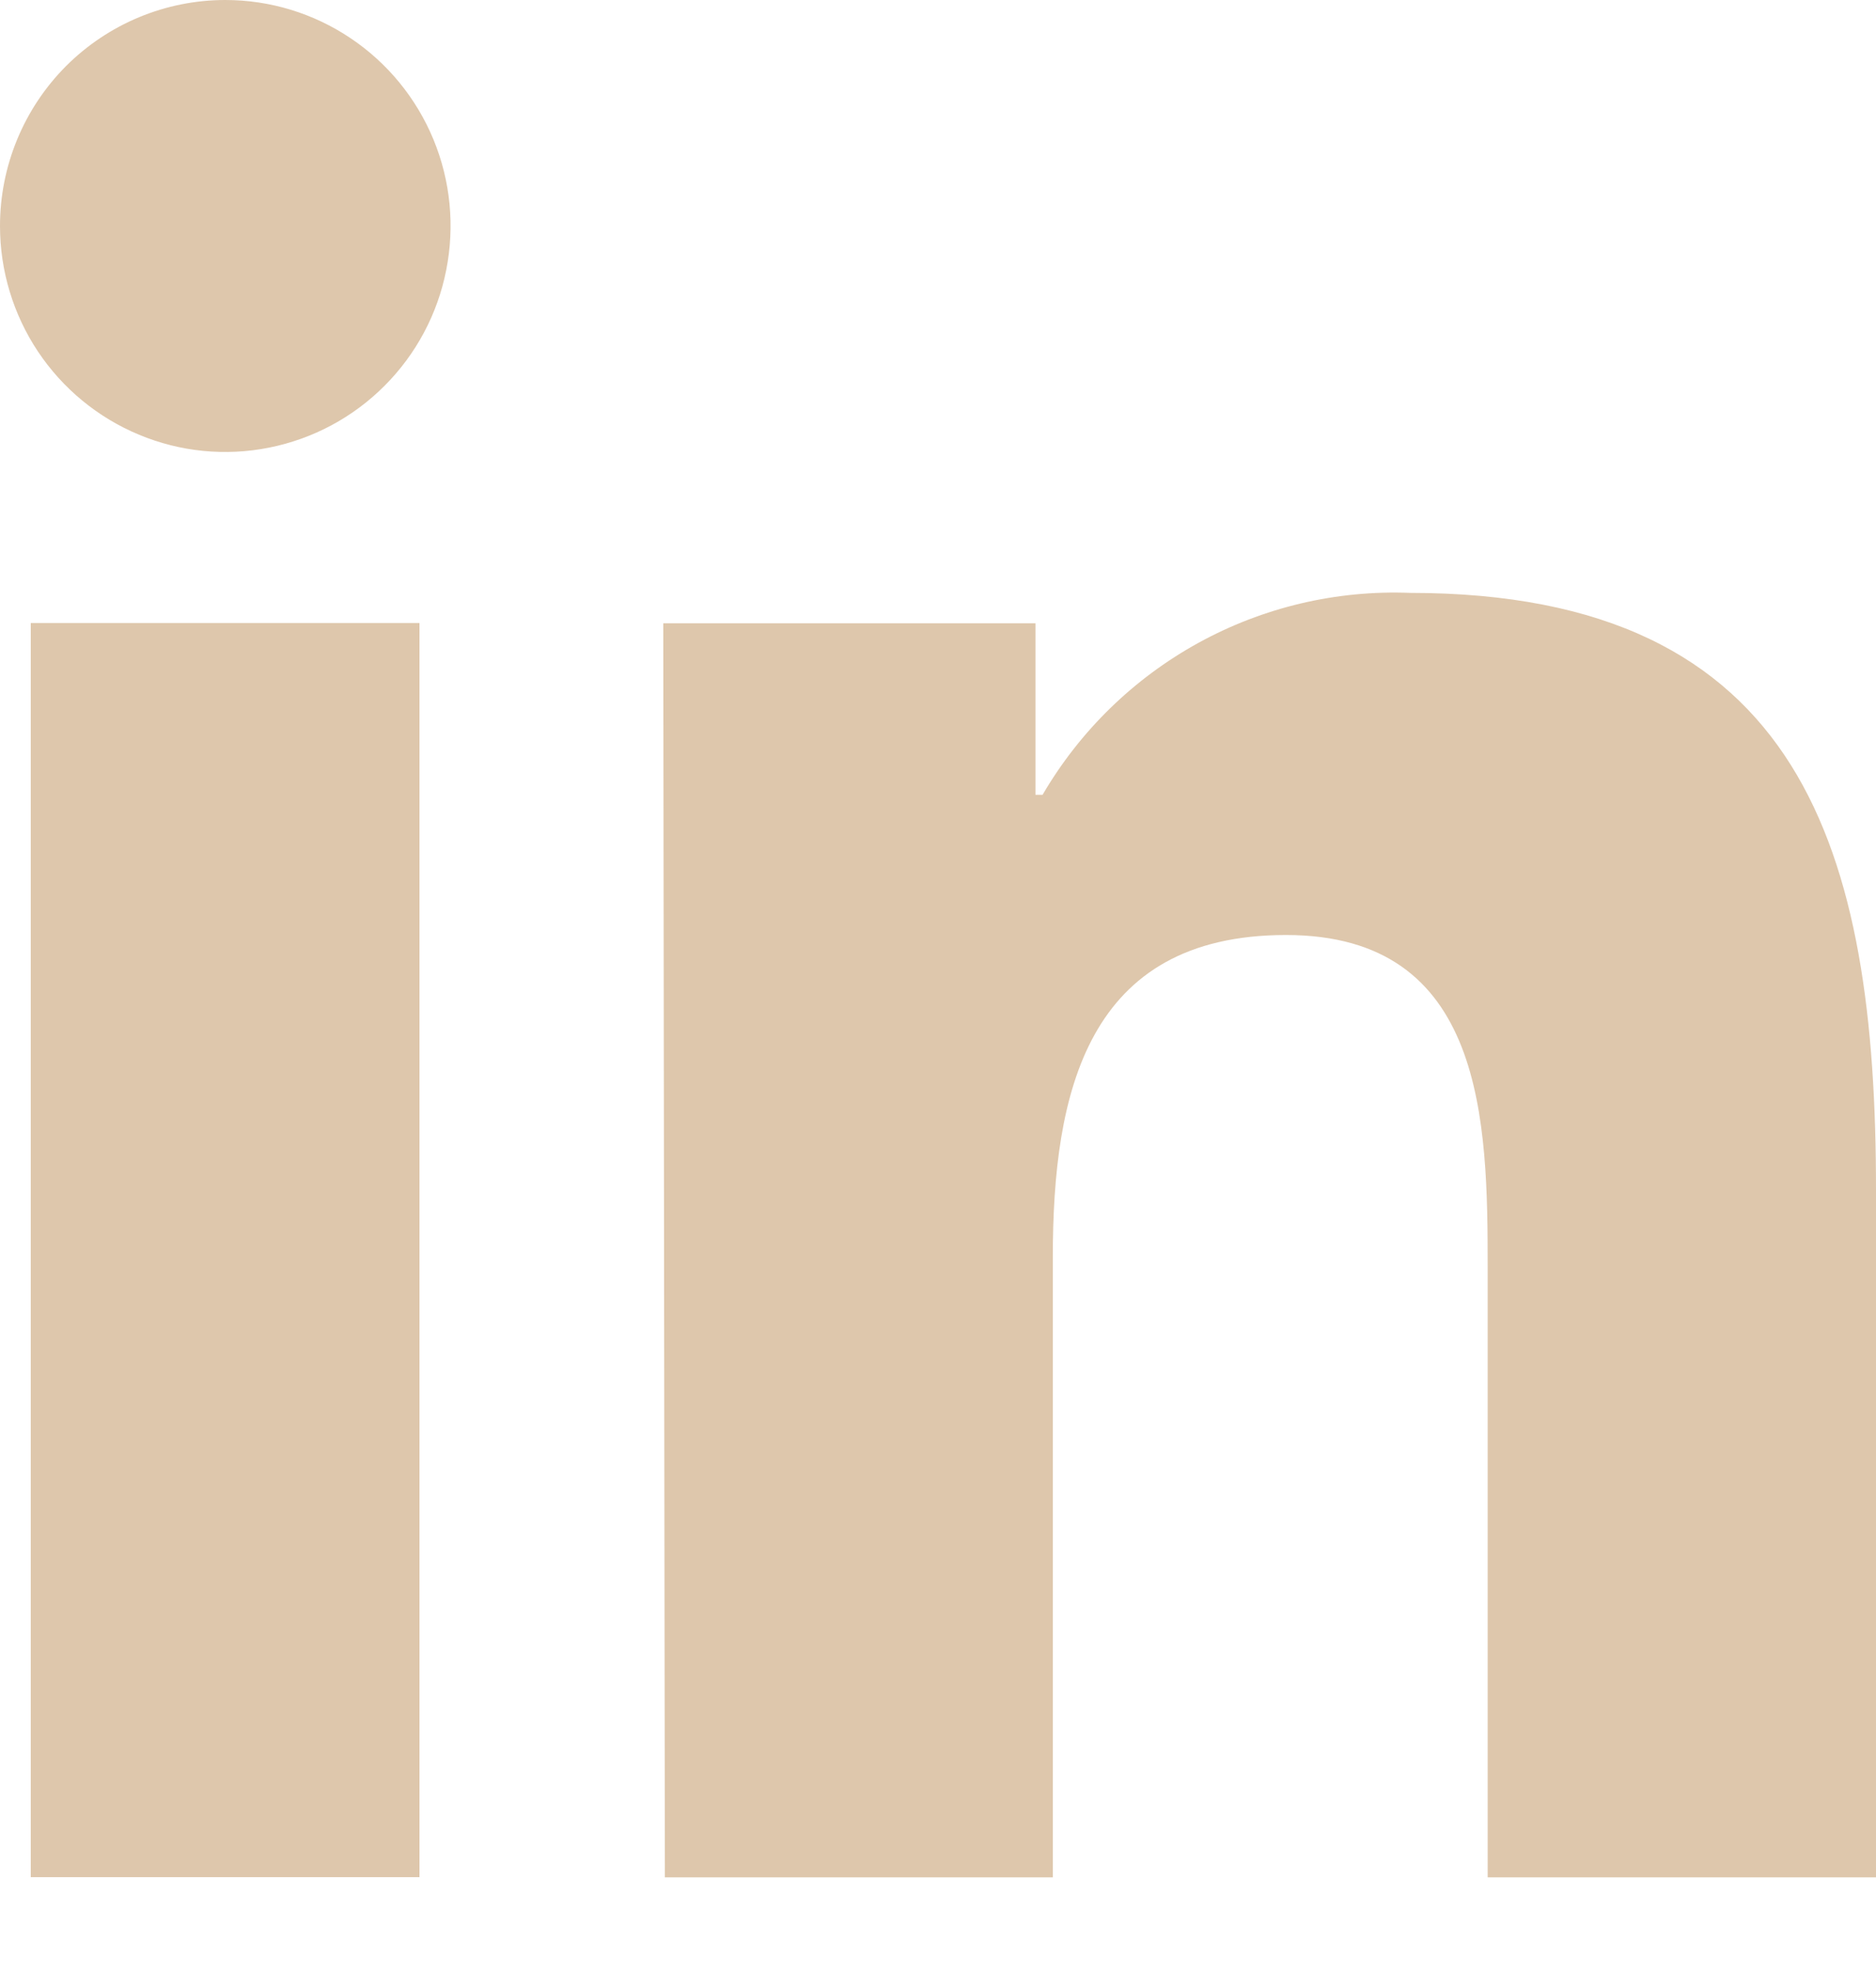 <svg width="20" height="21" viewBox="0 0 20 21" fill="none" xmlns="http://www.w3.org/2000/svg">
<path d="M0.328 6.638H4.472V20H0.328V6.638ZM2.402 -0C2.877 -0 3.341 0.141 3.736 0.406C4.131 0.67 4.439 1.046 4.621 1.486C4.803 1.926 4.85 2.41 4.757 2.878C4.665 3.345 4.436 3.774 4.1 4.11C3.764 4.447 3.336 4.676 2.87 4.769C2.404 4.862 1.922 4.815 1.483 4.632C1.044 4.45 0.669 4.141 0.405 3.746C0.141 3.35 0 2.884 0 2.408H0C0 1.769 0.253 1.157 0.703 0.705C1.154 0.254 1.765 -0 2.402 -0" fill="#DEC7AC"/>
<path d="M7.071 6.641H11.039V8.468H11.115C11.513 7.787 12.087 7.228 12.777 6.849C13.467 6.47 14.246 6.286 15.033 6.317C19.232 6.317 20 9.082 20 12.677V20.002H15.86V13.507C15.86 11.957 15.835 9.962 13.71 9.962C11.585 9.962 11.224 11.646 11.224 13.393V20.002H7.088L7.071 6.641Z" fill="#DEC7AC"/>
</svg>
